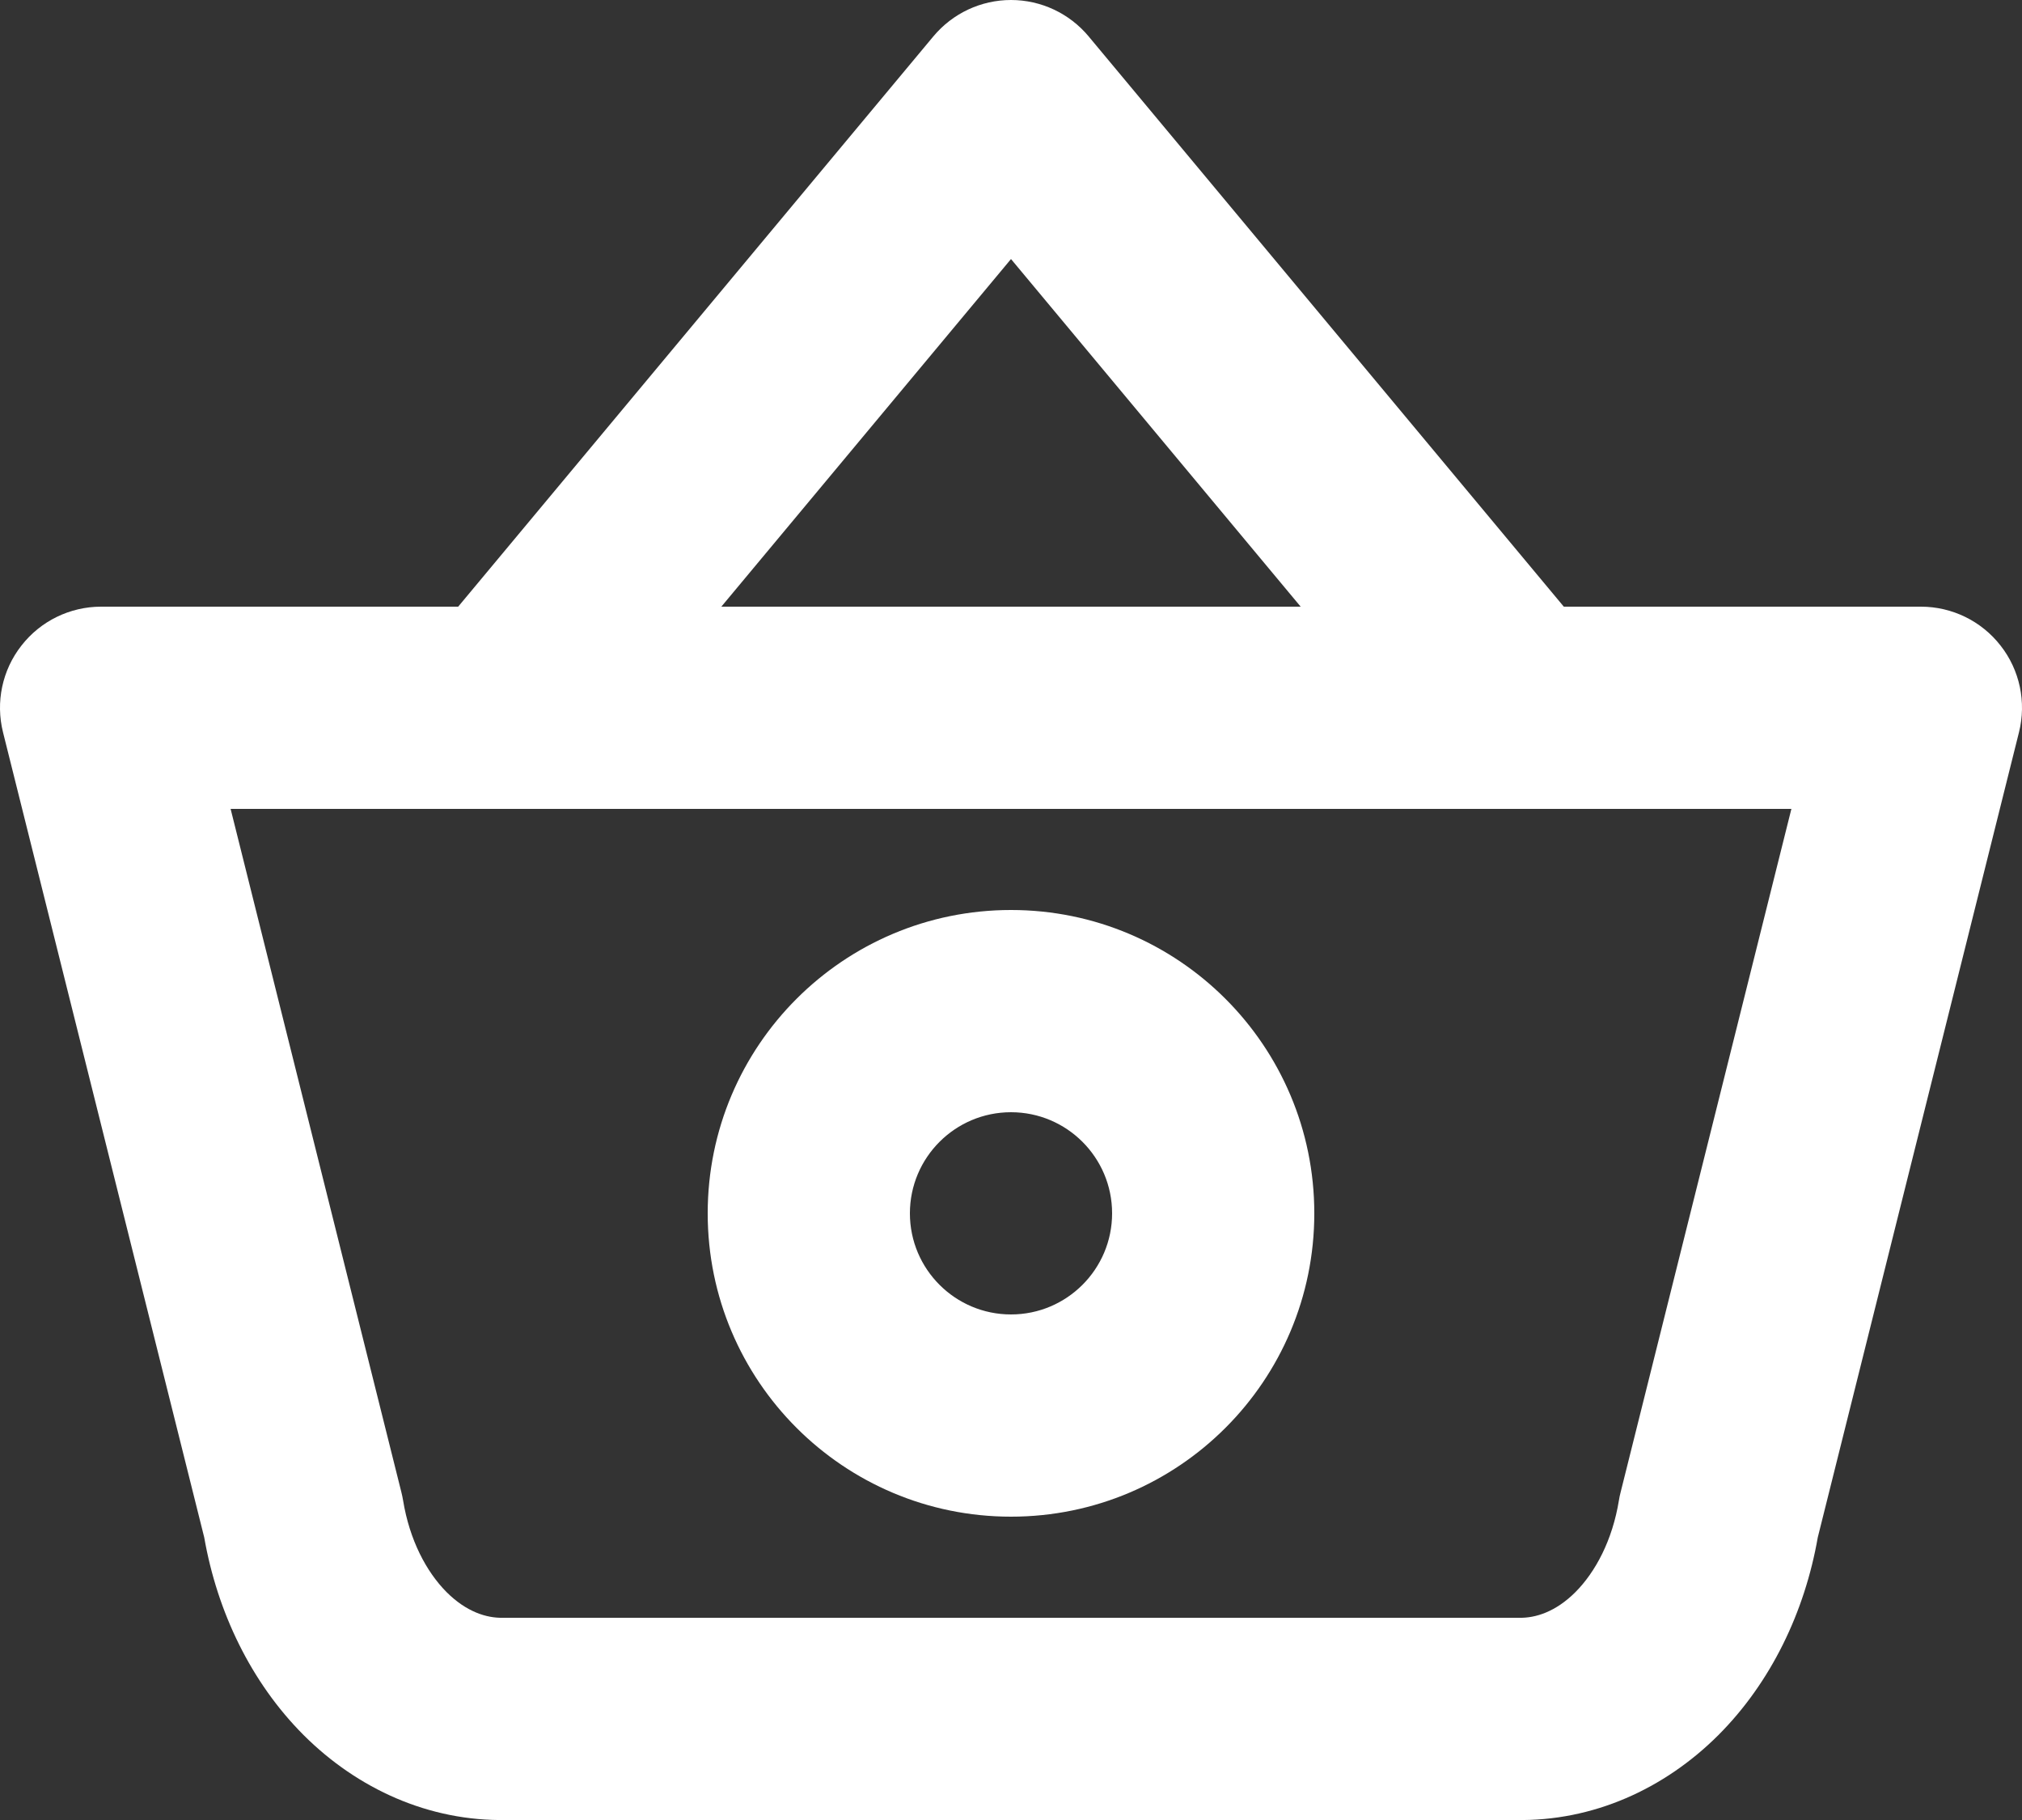 <svg width="20" height="18" viewBox="0 0 20 18" fill="none" xmlns="http://www.w3.org/2000/svg">
<rect x="0" y="0" width="20" height="18" fill="#333333" stroke="none"/>
<path fill-rule="evenodd" clip-rule="evenodd" d="M10 0C10.297 0 10.578 0.132 10.768 0.36L15.768 6.36C16.122 6.784 16.064 7.415 15.64 7.768C15.216 8.122 14.585 8.064 14.232 7.64L10 2.562L5.768 7.64C5.415 8.064 4.784 8.122 4.36 7.768C3.936 7.415 3.878 6.784 4.232 6.36L9.232 0.36C9.422 0.132 9.703 0 10 0Z" fill="white"/>
<path fill-rule="evenodd" clip-rule="evenodd" d="M0.212 6.385C0.401 6.142 0.692 6 1 6H19C19.308 6 19.599 6.142 19.788 6.385C19.978 6.627 20.045 6.944 19.97 7.243L17.98 15.205C17.851 15.942 17.518 16.638 16.997 17.16C16.463 17.693 15.755 18.015 14.989 18H5.011C4.245 18.015 3.537 17.693 3.003 17.16C2.482 16.638 2.149 15.942 2.02 15.205L0.03 7.243C-0.045 6.944 0.022 6.627 0.212 6.385ZM2.281 8L3.97 14.758C3.977 14.784 3.982 14.812 3.987 14.839C4.051 15.232 4.218 15.546 4.417 15.746C4.611 15.94 4.811 16.004 4.975 16C4.983 16 4.992 16 5 16H15C15.008 16 15.017 16 15.025 16C15.189 16.004 15.389 15.94 15.583 15.746C15.782 15.546 15.949 15.232 16.013 14.839C16.017 14.812 16.023 14.784 16.03 14.758L17.719 8H2.281Z" fill="white"/>
<path fill-rule="evenodd" clip-rule="evenodd" d="M10 11C9.448 11 9 11.448 9 12C9 12.552 9.448 13 10 13C10.552 13 11 12.552 11 12C11 11.448 10.552 11 10 11ZM7 12C7 10.343 8.343 9 10 9C11.657 9 13 10.343 13 12C13 13.657 11.657 15 10 15C8.343 15 7 13.657 7 12Z" fill="white"/>
</svg>
